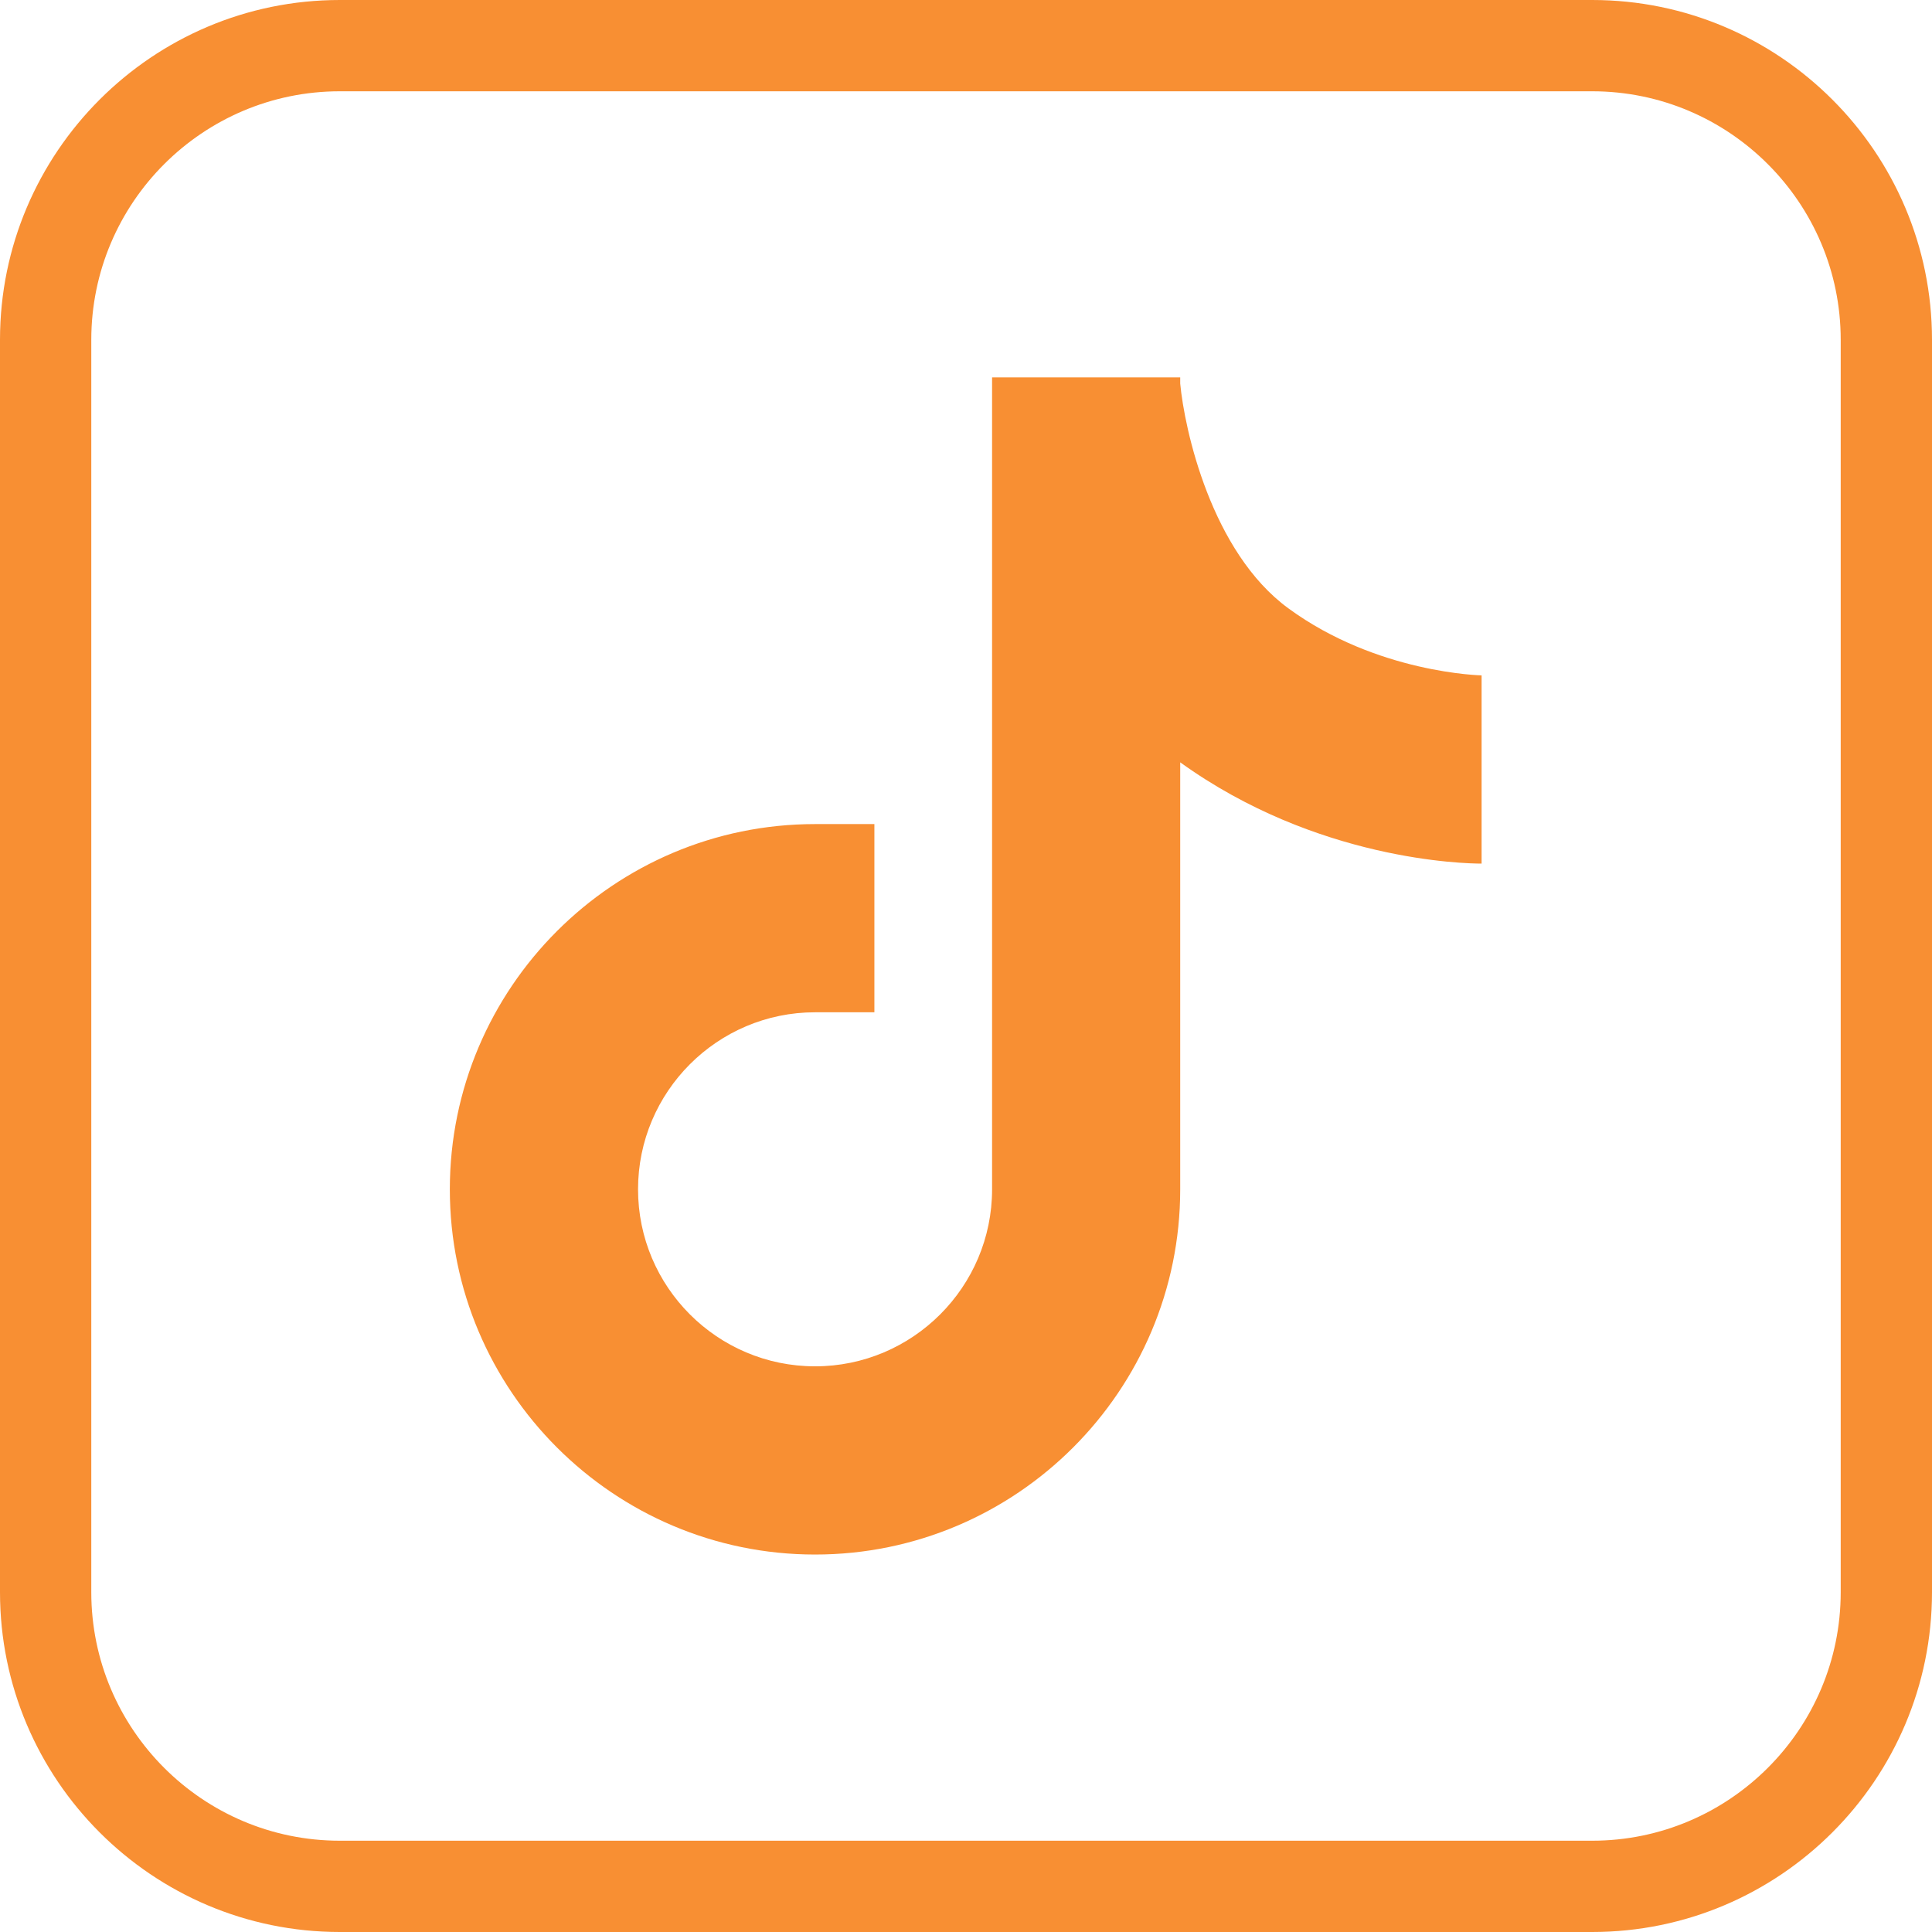 <svg width="24" height="24" viewBox="0 0 24 24" fill="none" xmlns="http://www.w3.org/2000/svg">
<g clip-path="url(#clip0_5570_20911)">
<path d="M19.779 24H4.221C1.893 24 0 22.107 0 19.779V4.221C0 1.893 1.893 0 4.221 0H19.779C22.107 0 24 1.893 24 4.221V19.779C24 22.107 22.107 24 19.779 24ZM4.221 1.134C2.519 1.134 1.134 2.519 1.134 4.221V19.779C1.134 21.481 2.519 22.866 4.221 22.866H19.779C21.481 22.866 22.866 21.481 22.866 19.779V4.221C22.866 2.519 21.481 1.134 19.779 1.134H4.221Z" fill="#F88F33"/>
<path d="M18.412 8.39C18.399 8.39 17.107 8.364 16.006 7.558C15.046 6.857 14.714 5.332 14.661 4.765V4.688H12.324V14.774C12.324 15.987 11.337 16.973 10.125 16.973C8.912 16.973 7.926 15.987 7.926 14.774C7.926 13.562 8.912 12.575 10.125 12.575H10.862V10.237H10.125C7.623 10.237 5.588 12.272 5.588 14.774C5.588 17.276 7.623 19.311 10.125 19.311C12.627 19.311 14.661 17.276 14.661 14.774V9.47C16.355 10.691 18.195 10.728 18.405 10.728V8.39H18.411H18.412Z" fill="#F88F33"/>
</g>
<defs>
<clipPath id="clip0_5570_20911">
<rect width="24" height="24" fill="white"/>
</clipPath>
</defs>
</svg>
